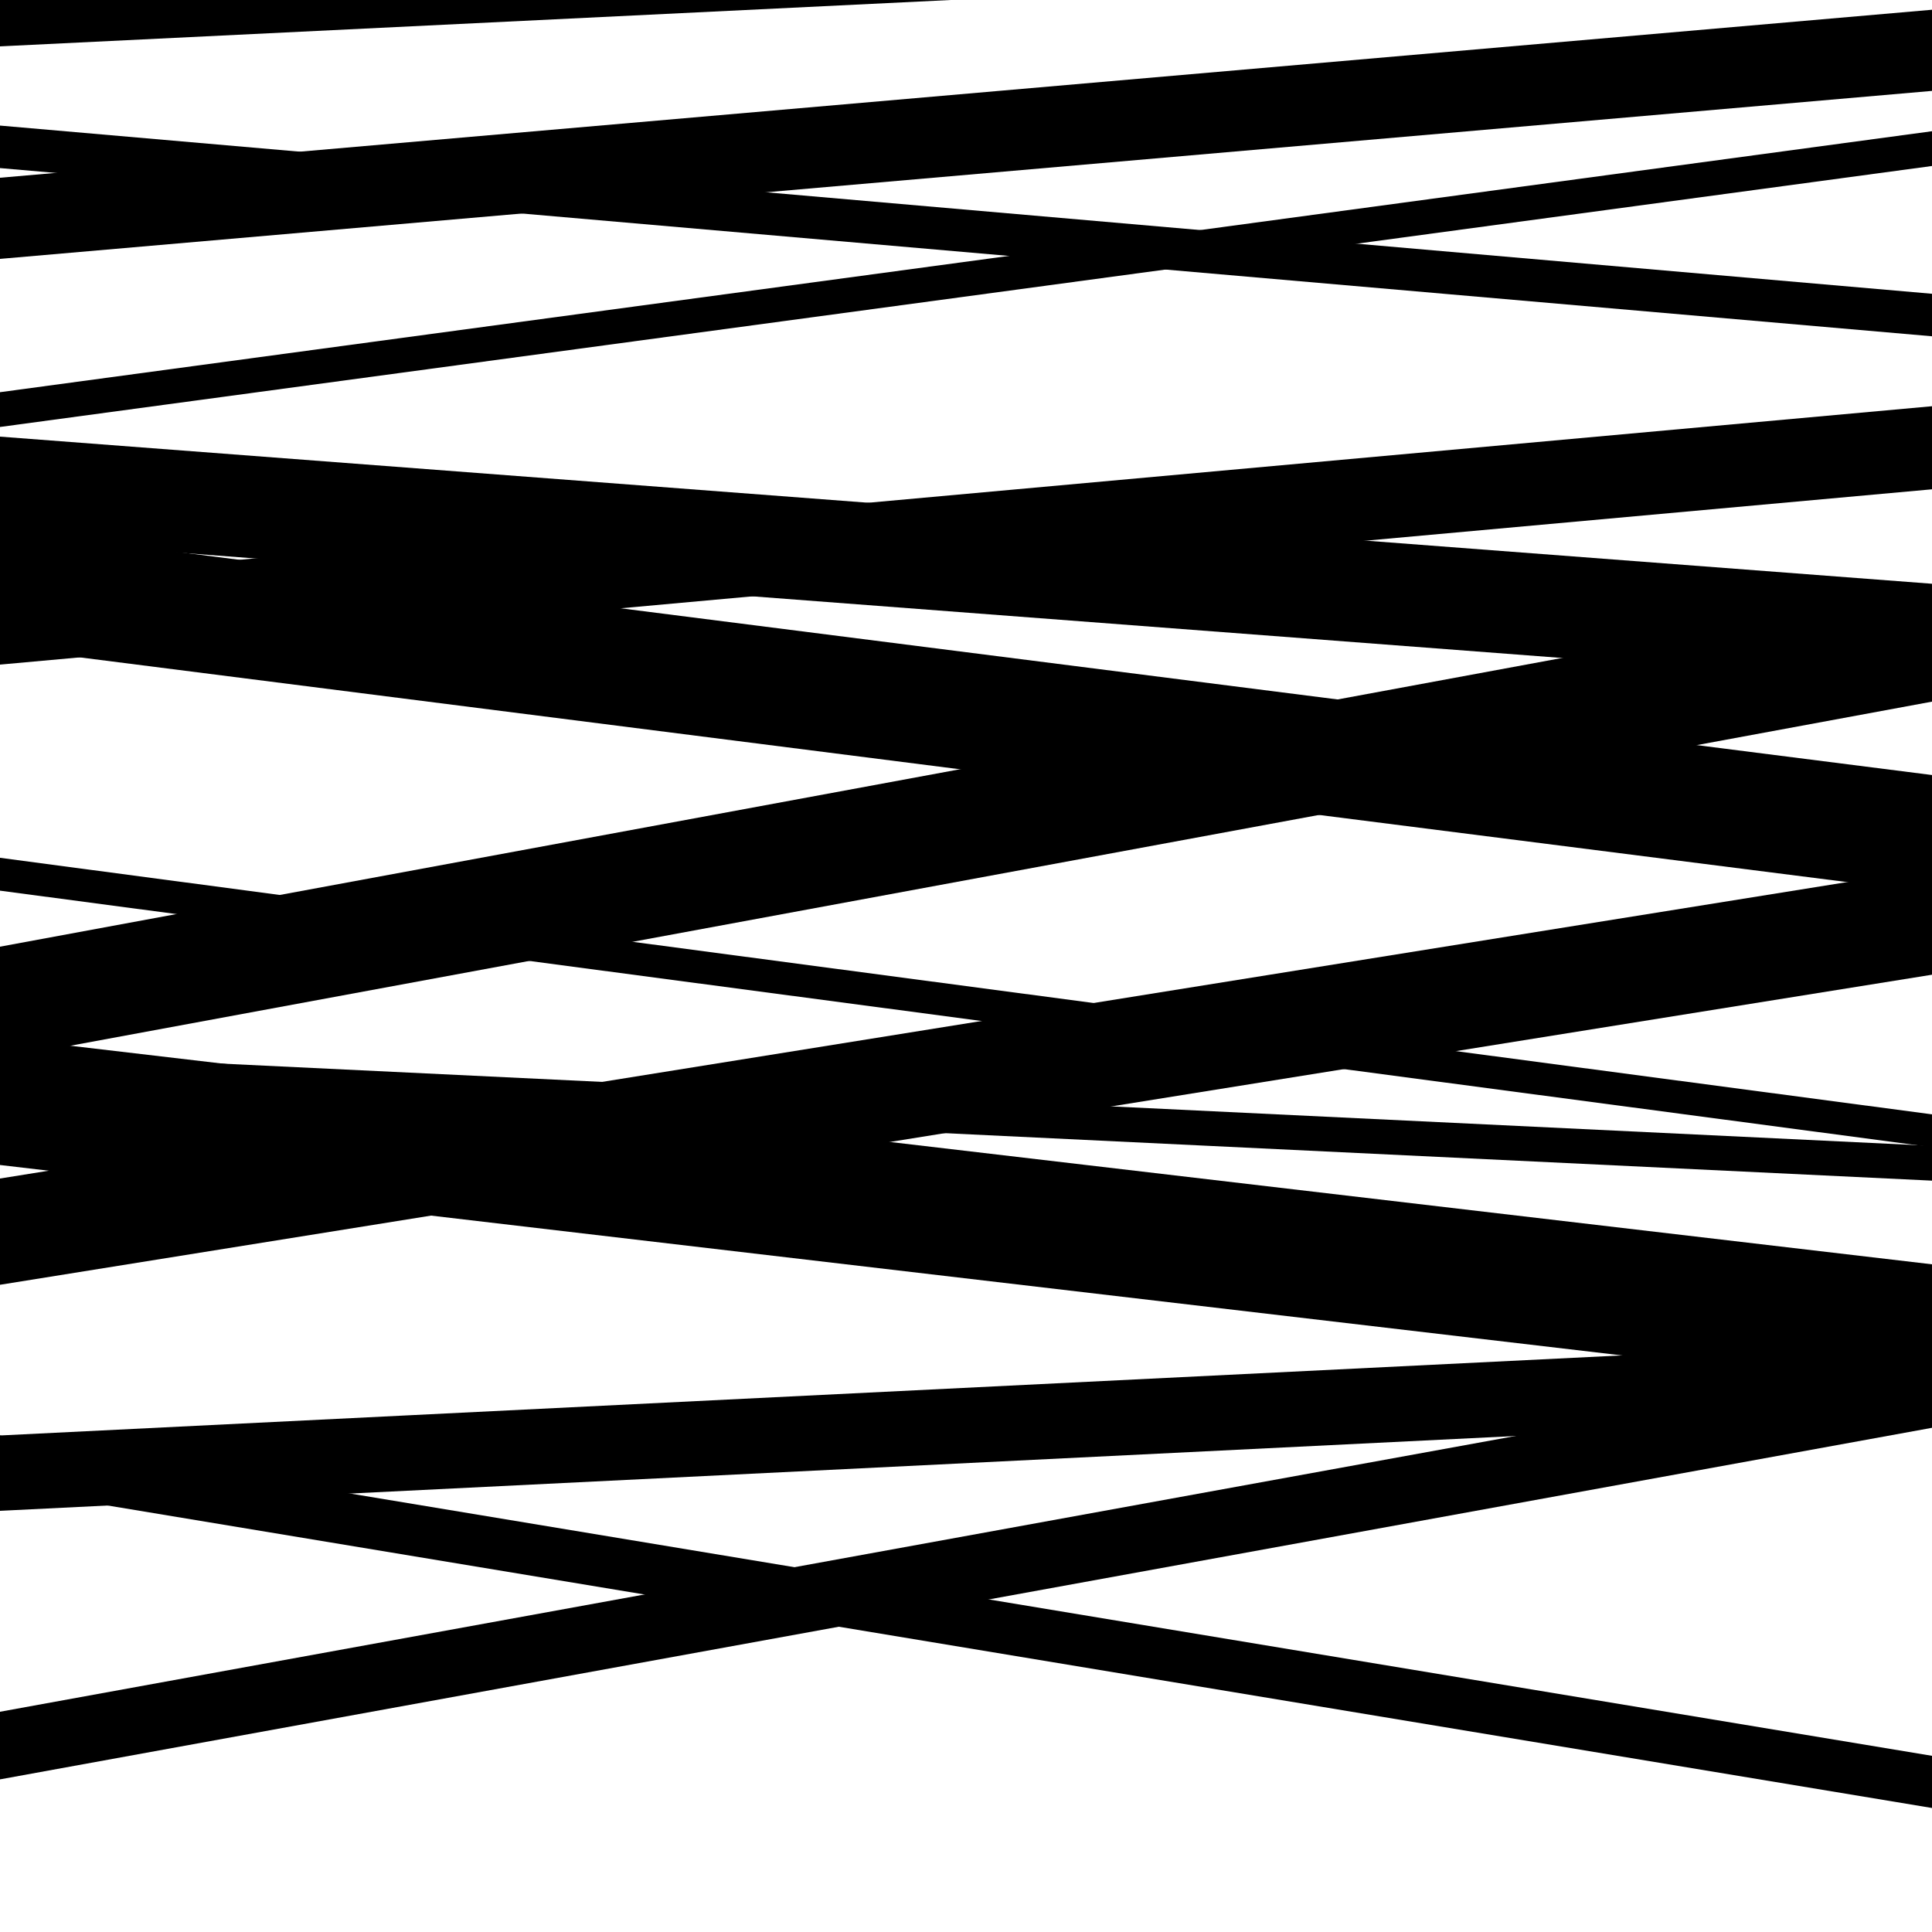 <svg viewBox="0 0 1000 1000" height="1000" width="1000" xmlns="http://www.w3.org/2000/svg">
<rect x="0" y="0" width="1000" height="1000" fill="#ffffff"></rect>
<path opacity="0.8" d="M 0 134 L 1000 47.047 L 1000 5.047 L 0 92 Z" fill="hsl(338, 15%, 50%)"></path>
<path opacity="0.8" d="M 0 335 L 1000 462.151 L 1000 401.151 L 0 274 Z" fill="hsl(343, 25%, 70%)"></path>
<path opacity="0.8" d="M 0 563 L 1000 611.1 L 1000 593.1 L 0 545 Z" fill="hsl(348, 30%, 90%)"></path>
<path opacity="0.8" d="M 0 782 L 1000 732.63 L 1000 693.63 L 0 743 Z" fill="hsl(333, 10%, 30%)"></path>
<path opacity="0.8" d="M 0 87 L 1000 174.056 L 1000 152.056 L 0 65 Z" fill="hsl(338, 15%, 50%)"></path>
<path opacity="0.8" d="M 0 344 L 1000 253.259 L 1000 210.259 L 0 301 Z" fill="hsl(343, 25%, 70%)"></path>
<path opacity="0.8" d="M 0 665 L 1000 504.509 L 1000 449.509 L 0 610 Z" fill="hsl(348, 30%, 90%)"></path>
<path opacity="0.8" d="M 0 921 L 1000 739.03 L 1000 704.03 L 0 886 Z" fill="hsl(333, 10%, 30%)"></path>
<path opacity="0.8" d="M 0 221 L 1000 85.917 L 1000 67.917 L 0 203 Z" fill="hsl(338, 15%, 50%)"></path>
<path opacity="0.8" d="M 0 548 L 1000 363.166 L 1000 305.166 L 0 490 Z" fill="hsl(343, 25%, 70%)"></path>
<path opacity="0.8" d="M 0 770 L 1000 935.811 L 1000 908.811 L 0 743 Z" fill="hsl(348, 30%, 90%)"></path>
<path opacity="0.8" d="M 0 24 L 1000 -24.77 L 1000 -68.77 L 0 -20 Z" fill="hsl(333, 10%, 30%)"></path>
<path opacity="0.8" d="M 0 279 L 1000 355.152 L 1000 302.152 L 0 226 Z" fill="hsl(338, 15%, 50%)"></path>
<path opacity="0.8" d="M 0 461 L 1000 593.781 L 1000 576.781 L 0 444 Z" fill="hsl(343, 25%, 70%)"></path>
<path opacity="0.8" d="M 0 603 L 1000 720.403 L 1000 654.403 L 0 537 Z" fill="hsl(348, 30%, 90%)"></path>
</svg>